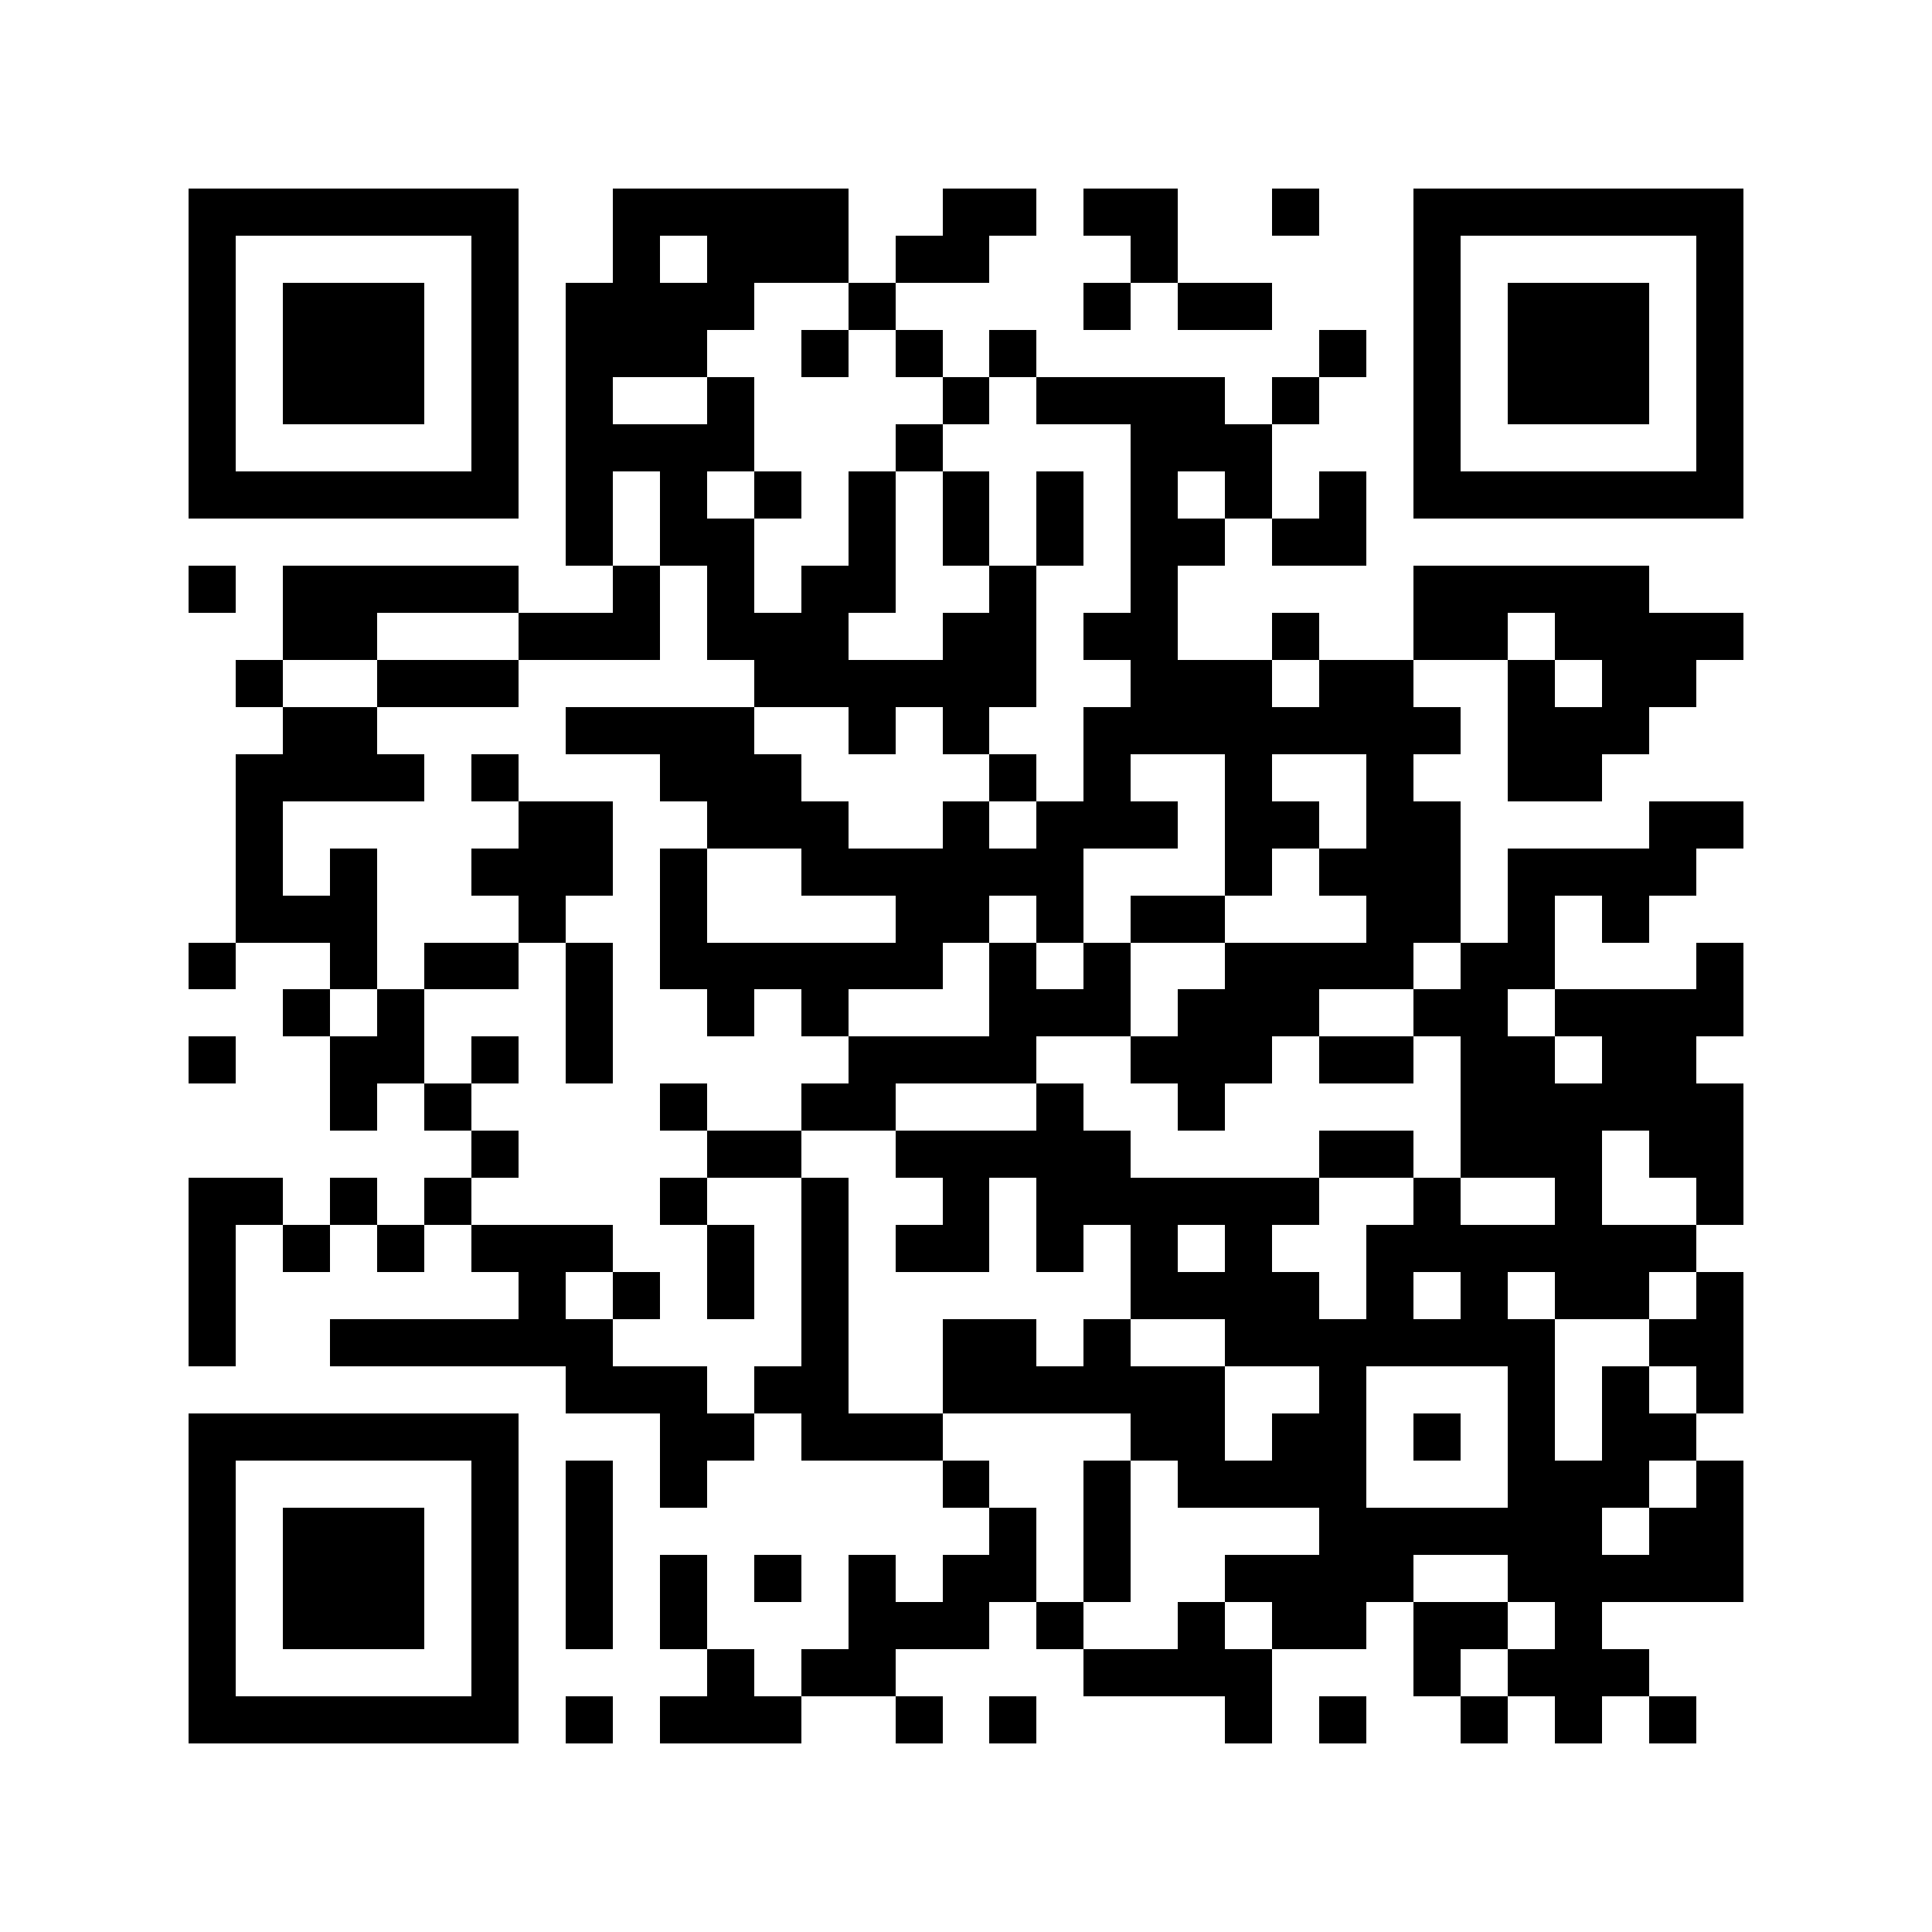 <svg xmlns="http://www.w3.org/2000/svg" width="150" height="150" viewBox="0 0 41 41" shape-rendering="crispEdges"><path fill="#ffffff" d="M0 0h41v41H0z"/><path stroke="#000000" d="M4 4.5h7m2 0h5m2 0h2m1 0h2m2 0h1m2 0h7M4 5.5h1m5 0h1m2 0h1m1 0h3m1 0h2m3 0h1m5 0h1m5 0h1M4 6.5h1m1 0h3m1 0h1m1 0h4m2 0h1m4 0h1m1 0h2m3 0h1m1 0h3m1 0h1M4 7.5h1m1 0h3m1 0h1m1 0h3m2 0h1m1 0h1m1 0h1m6 0h1m1 0h1m1 0h3m1 0h1M4 8.5h1m1 0h3m1 0h1m1 0h1m2 0h1m4 0h1m1 0h4m1 0h1m2 0h1m1 0h3m1 0h1M4 9.5h1m5 0h1m1 0h4m3 0h1m4 0h3m3 0h1m5 0h1M4 10.5h7m1 0h1m1 0h1m1 0h1m1 0h1m1 0h1m1 0h1m1 0h1m1 0h1m1 0h1m1 0h7M12 11.5h1m1 0h2m2 0h1m1 0h1m1 0h1m1 0h2m1 0h2M4 12.5h1m1 0h5m2 0h1m1 0h1m1 0h2m2 0h1m2 0h1m5 0h5M6 13.5h2m3 0h3m1 0h3m2 0h2m1 0h2m2 0h1m2 0h2m1 0h4M5 14.5h1m2 0h3m5 0h6m2 0h3m1 0h2m2 0h1m1 0h2M6 15.5h2m4 0h4m2 0h1m1 0h1m2 0h8m1 0h3M5 16.5h4m1 0h1m3 0h3m4 0h1m1 0h1m2 0h1m2 0h1m2 0h2M5 17.5h1m5 0h2m2 0h3m2 0h1m1 0h3m1 0h2m1 0h2m4 0h2M5 18.5h1m1 0h1m2 0h3m1 0h1m2 0h6m3 0h1m1 0h3m1 0h4M5 19.5h3m3 0h1m2 0h1m4 0h2m1 0h1m1 0h2m3 0h2m1 0h1m1 0h1M4 20.5h1m2 0h1m1 0h2m1 0h1m1 0h6m1 0h1m1 0h1m2 0h4m1 0h2m3 0h1M6 21.5h1m1 0h1m3 0h1m2 0h1m1 0h1m3 0h3m1 0h3m2 0h2m1 0h4M4 22.5h1m2 0h2m1 0h1m1 0h1m5 0h4m2 0h3m1 0h2m1 0h2m1 0h2M7 23.5h1m1 0h1m4 0h1m2 0h2m3 0h1m2 0h1m5 0h6M10 24.5h1m4 0h2m2 0h5m4 0h2m1 0h3m1 0h2M4 25.5h2m1 0h1m1 0h1m4 0h1m2 0h1m2 0h1m1 0h6m2 0h1m2 0h1m2 0h1M4 26.5h1m1 0h1m1 0h1m1 0h3m2 0h1m1 0h1m1 0h2m1 0h1m1 0h1m1 0h1m2 0h7M4 27.5h1m6 0h1m1 0h1m1 0h1m1 0h1m6 0h4m1 0h1m1 0h1m1 0h2m1 0h1M4 28.5h1m2 0h6m4 0h1m2 0h2m1 0h1m2 0h7m2 0h2M12 29.5h3m1 0h2m2 0h6m2 0h1m3 0h1m1 0h1m1 0h1M4 30.5h7m3 0h2m1 0h3m4 0h2m1 0h2m1 0h1m1 0h1m1 0h2M4 31.5h1m5 0h1m1 0h1m1 0h1m5 0h1m2 0h1m1 0h4m3 0h3m1 0h1M4 32.5h1m1 0h3m1 0h1m1 0h1m8 0h1m1 0h1m4 0h6m1 0h2M4 33.5h1m1 0h3m1 0h1m1 0h1m1 0h1m1 0h1m1 0h1m1 0h2m1 0h1m2 0h4m2 0h5M4 34.5h1m1 0h3m1 0h1m1 0h1m1 0h1m3 0h3m1 0h1m2 0h1m1 0h2m1 0h2m1 0h1M4 35.5h1m5 0h1m4 0h1m1 0h2m4 0h4m3 0h1m1 0h3M4 36.5h7m1 0h1m1 0h3m2 0h1m1 0h1m4 0h1m1 0h1m2 0h1m1 0h1m1 0h1"/></svg>
